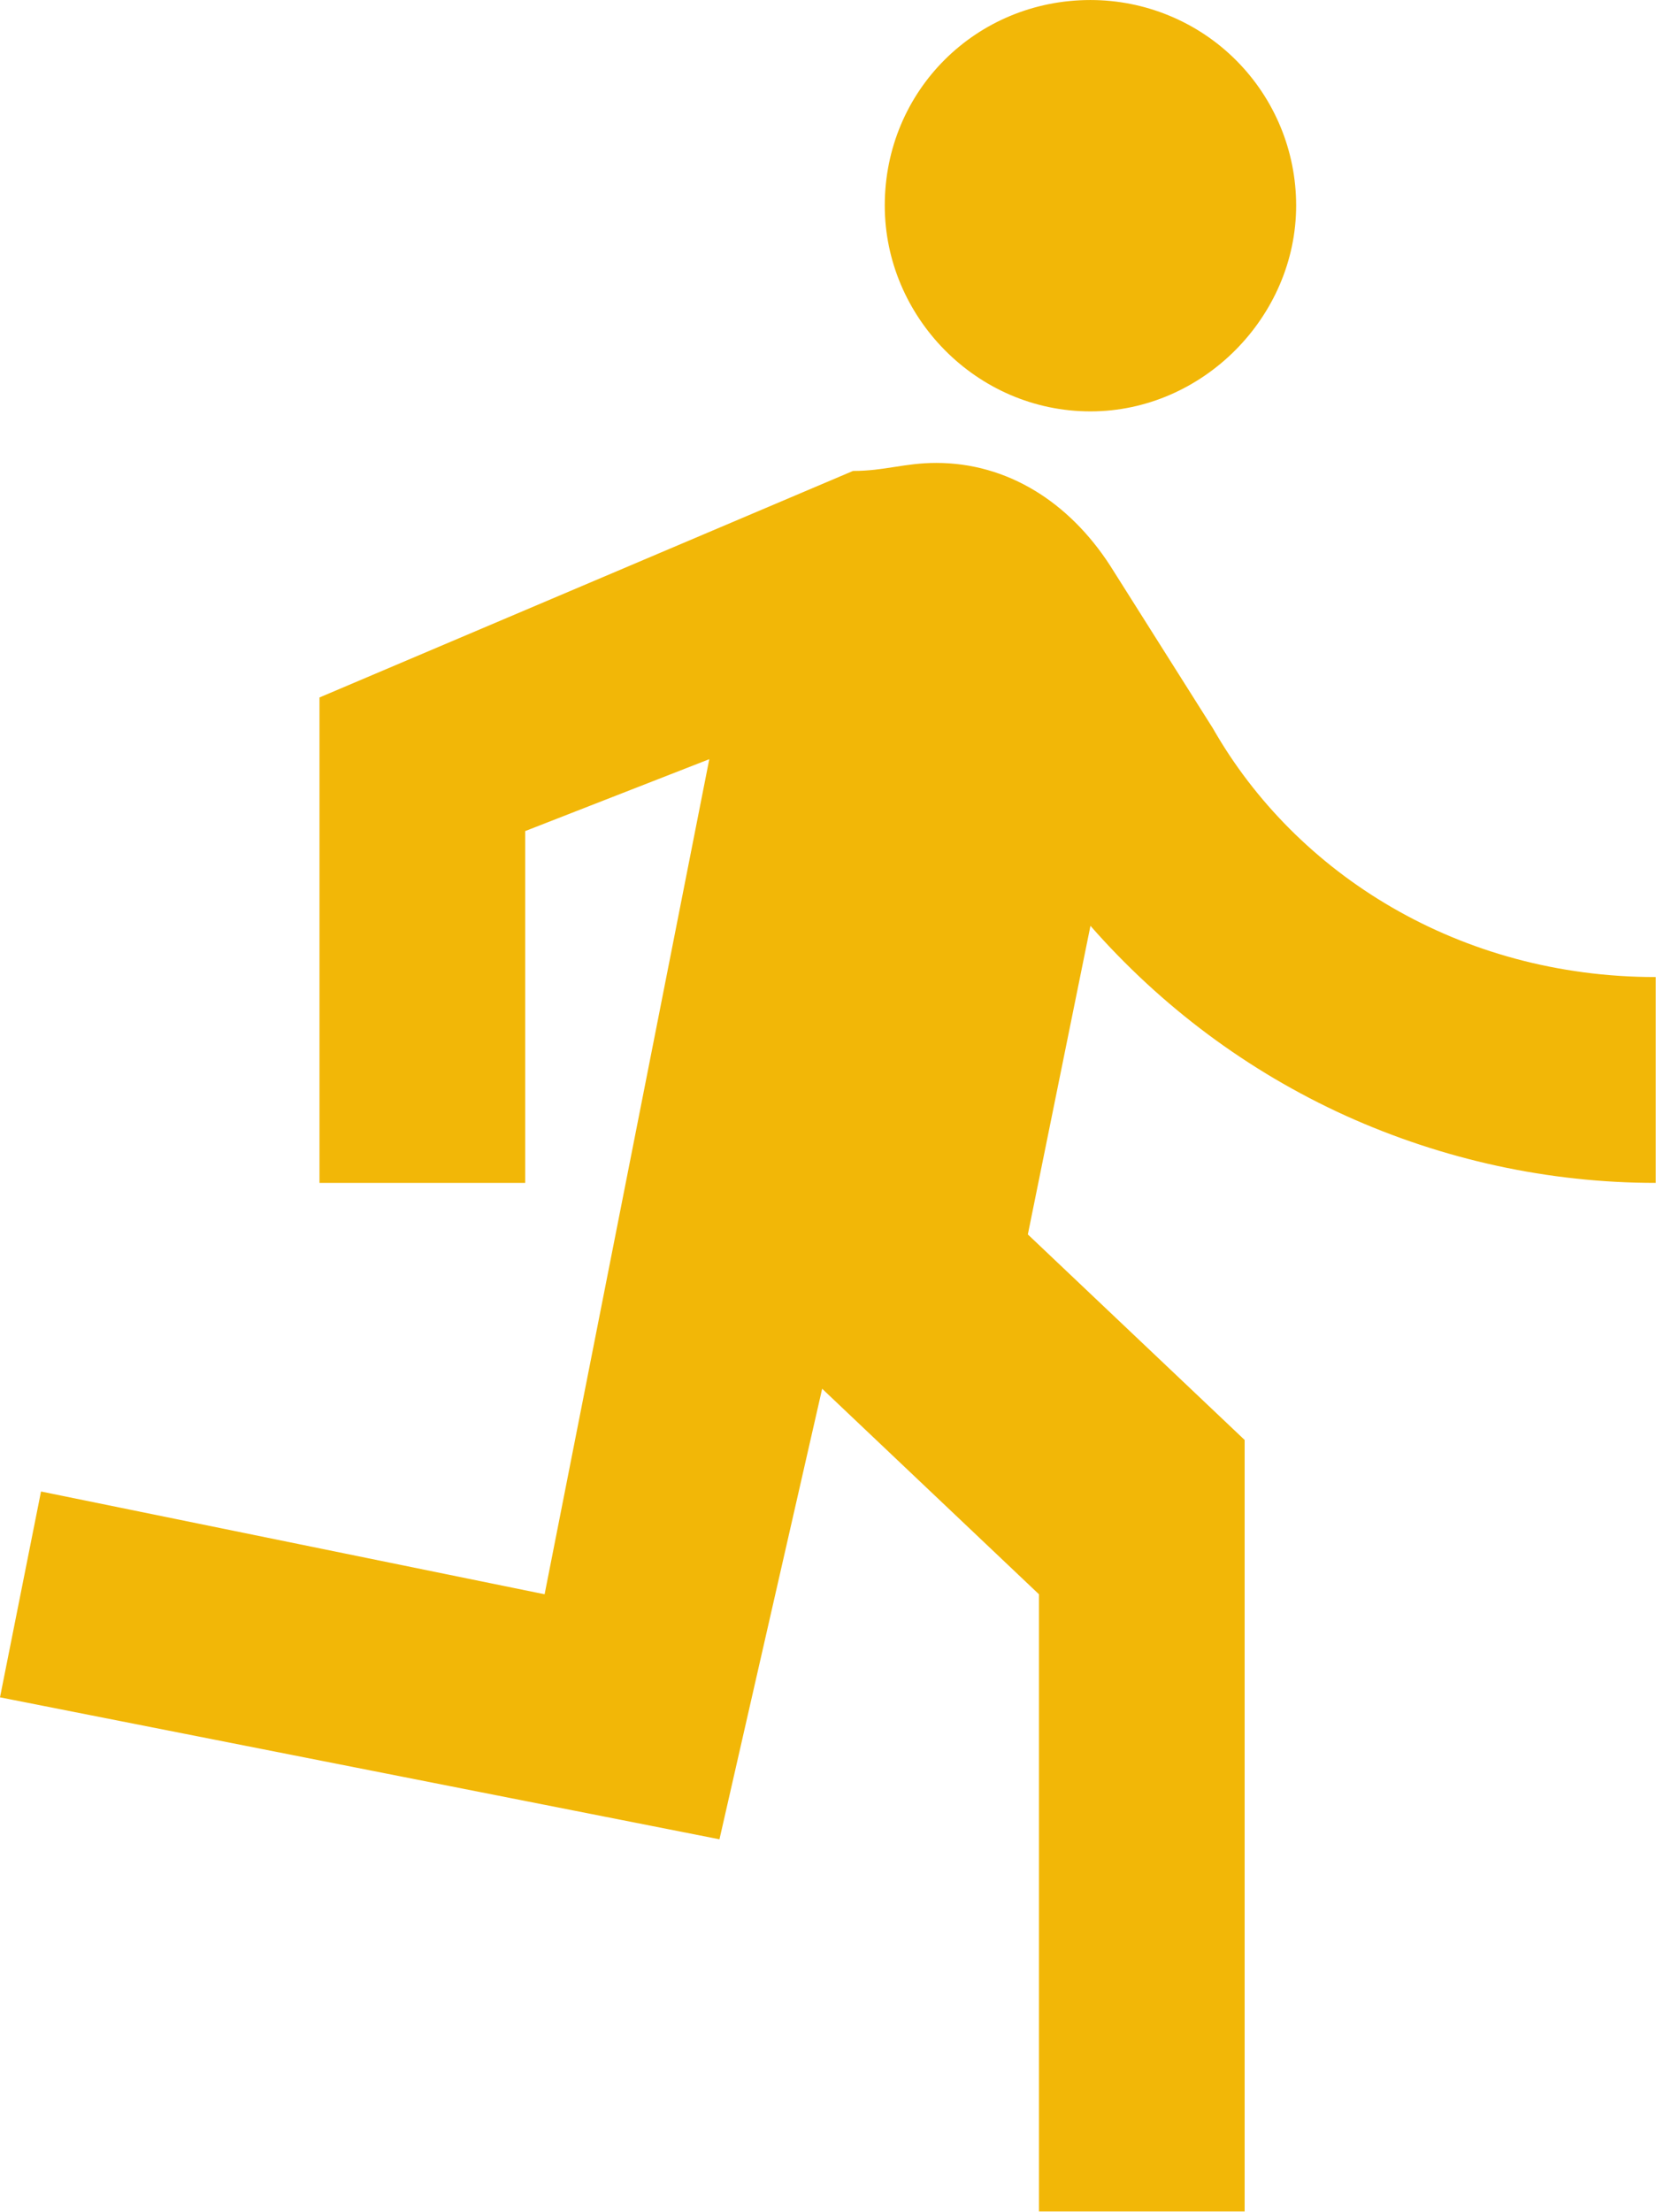 <svg width="53.699" height="71.667" viewBox="0 0 53.699 71.666" fill="none" xmlns="http://www.w3.org/2000/svg" xmlns:xlink="http://www.w3.org/1999/xlink">
	<desc>
			Created with Pixso.
	</desc>
	<defs/>
	<path id="Vector" d="M35.36 13.33C39 13.33 42.03 10.26 42.03 6.66C42.03 4.89 41.33 3.2 40.08 1.95C38.83 0.7 37.13 0 35.36 0C31.66 0 28.69 2.93 28.69 6.66C28.69 10.26 31.66 13.33 35.36 13.33ZM23.33 59.6L26.66 45L33.69 51.66L33.69 71.66L40.36 71.66L40.36 46.66L33.33 40L35.36 30C37.65 32.61 40.46 34.71 43.63 36.15C46.79 37.58 50.22 38.33 53.69 38.33L53.69 31.66C47.33 31.66 42.03 28.33 39.33 23.6L36 18.33C34.66 16.26 32.66 15 30.36 15C29.33 15 28.69 15.26 27.66 15.26L10.36 22.6L10.36 38.33L17.03 38.33L17.03 26.93L23 24.6L17.66 51.66L1.33 48.33L0 55L23.33 59.6Z" fill="#F2B707" fill-opacity="1" fill-rule="nonzero"/>
</svg>
